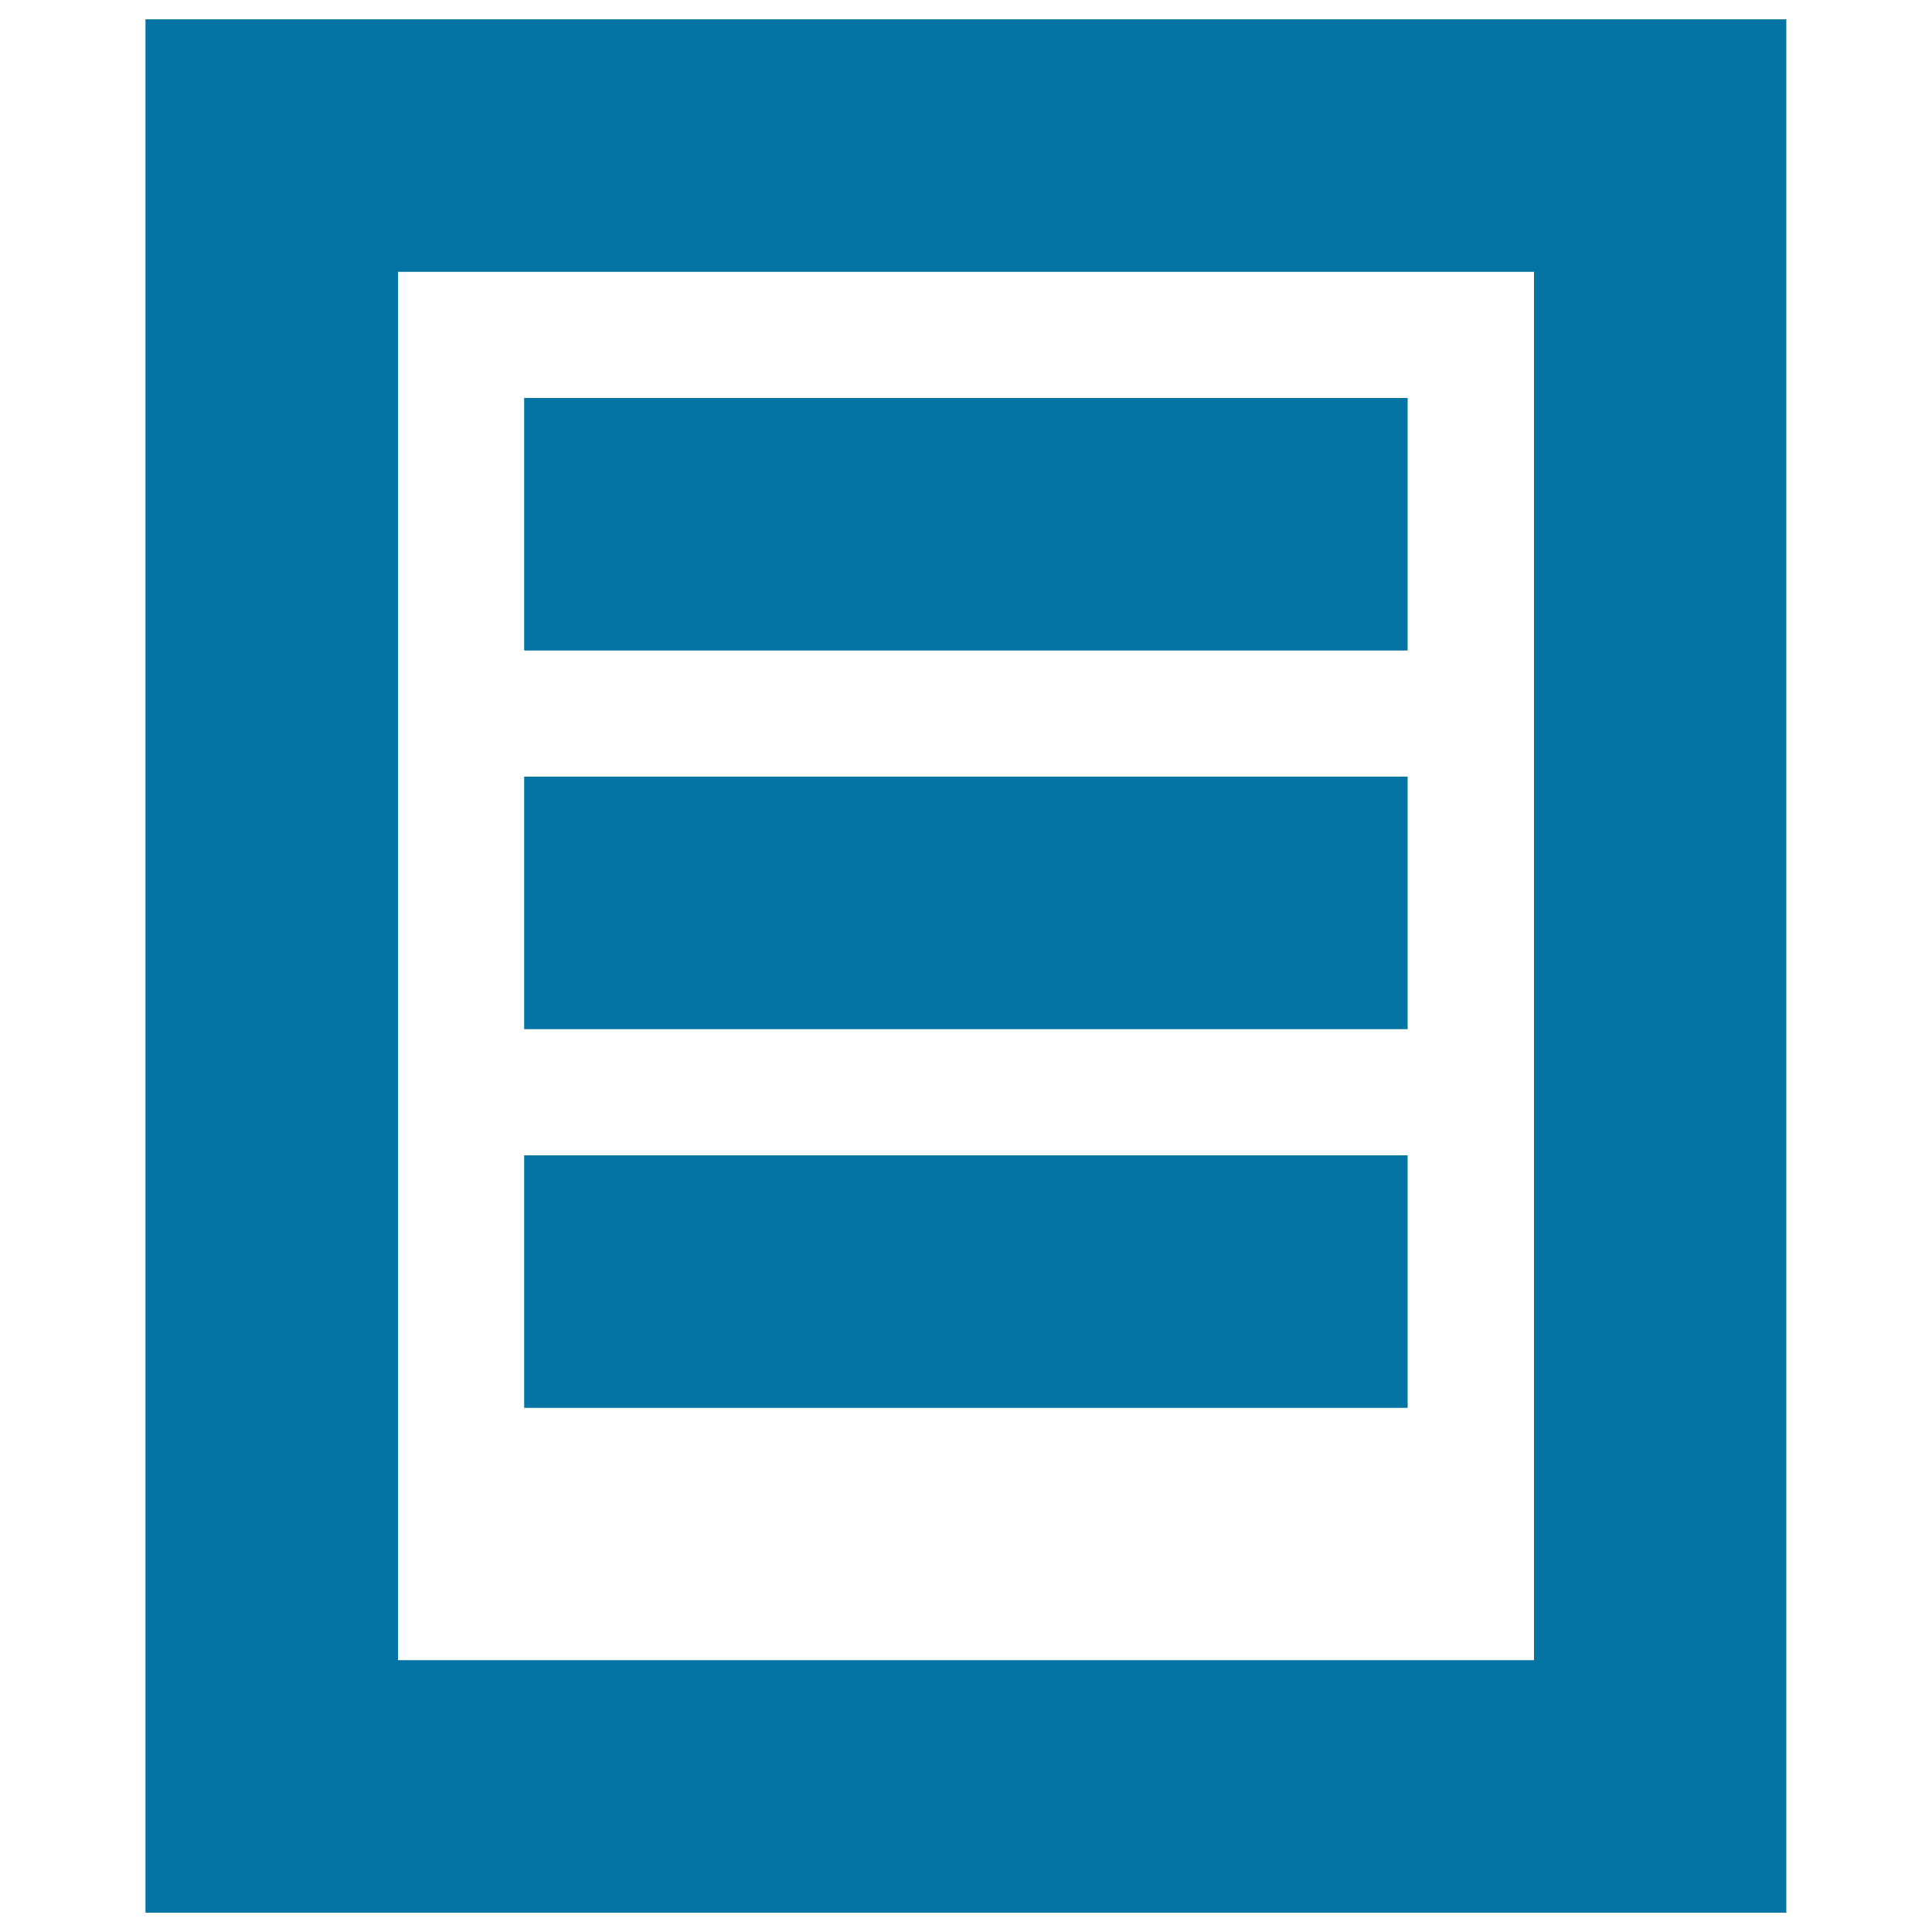 <svg xmlns="http://www.w3.org/2000/svg" viewBox="0 0 1000 1000" style="fill:#0273a2">
<title>Record SVG icon</title>
<path d="M728.7,402H271.3v130.7h457.3V402z M728.7,206H271.3v130.7h457.3V206z M75.3,10v980h849.3V10H75.3z M794,859.3H206V140.7h588V859.3z M728.7,598H271.3v130.7h457.3V598z"/>
</svg>